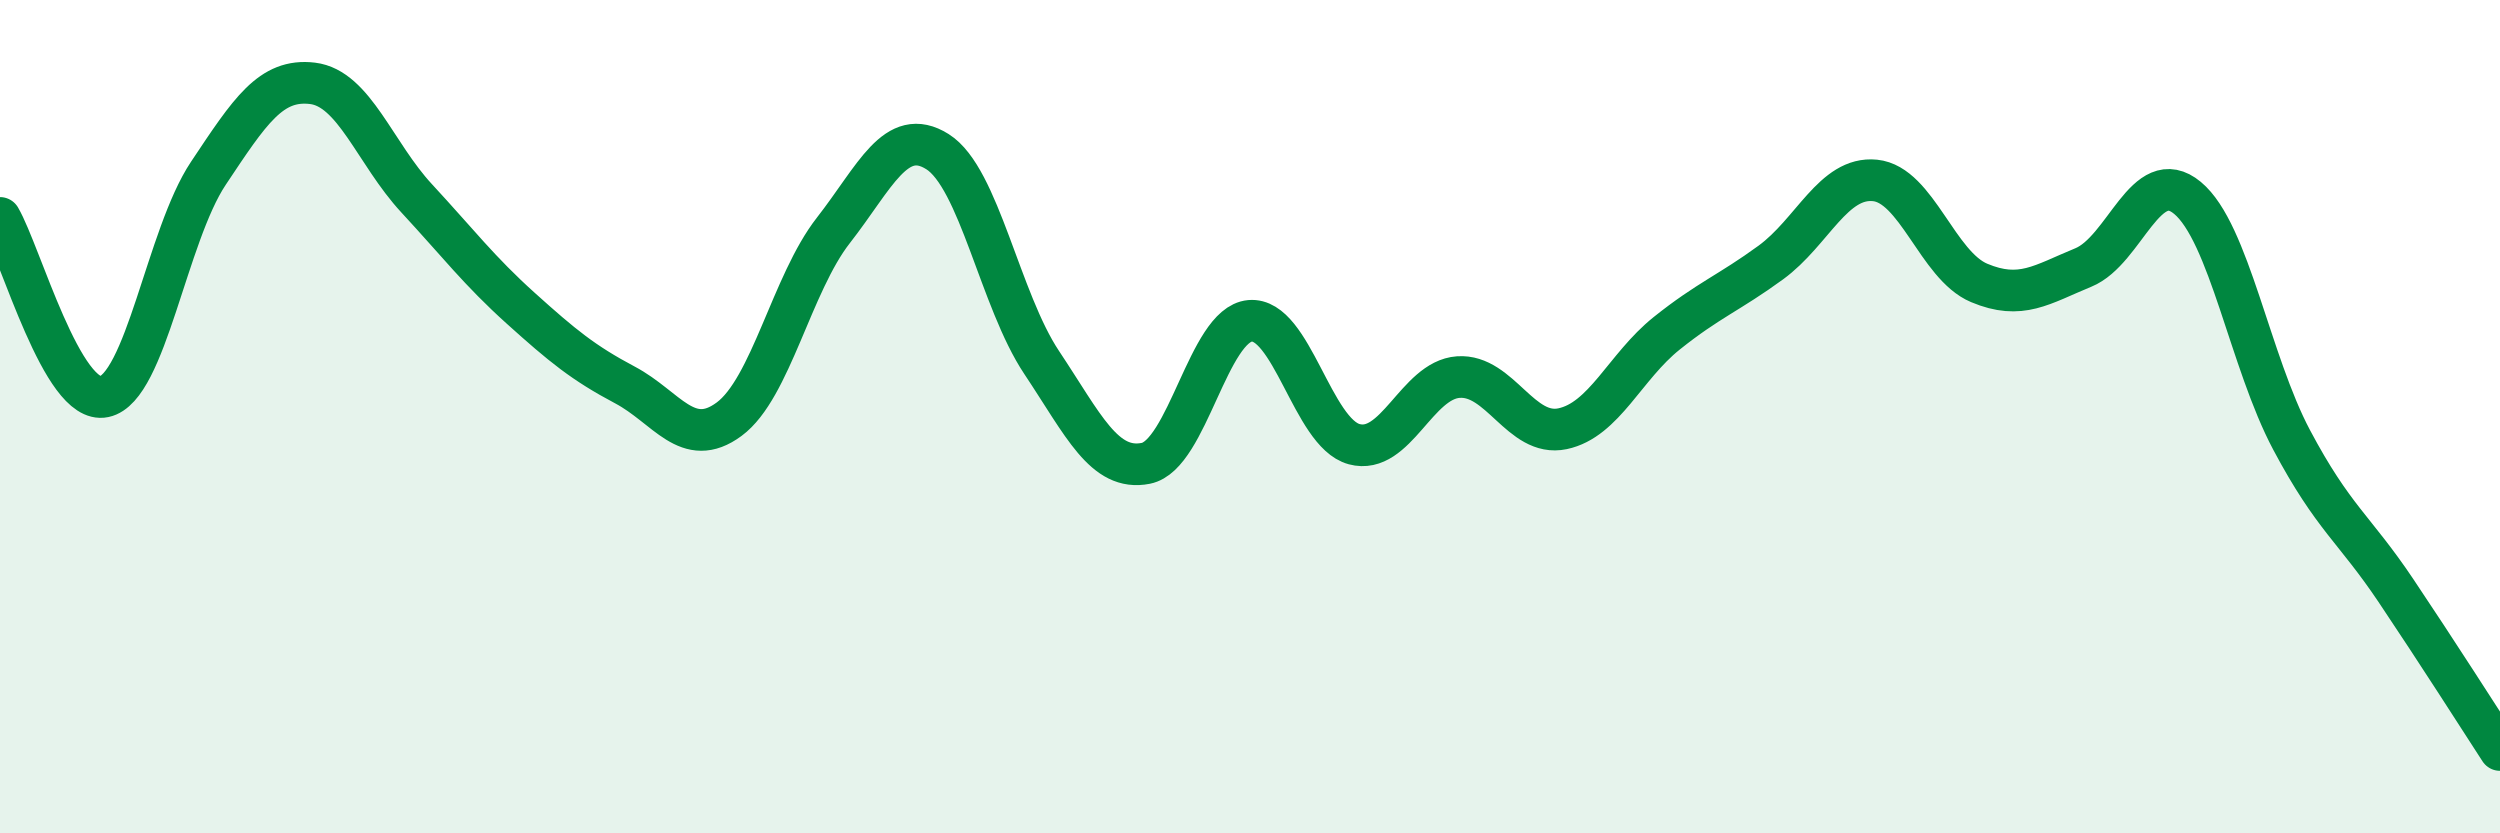 
    <svg width="60" height="20" viewBox="0 0 60 20" xmlns="http://www.w3.org/2000/svg">
      <path
        d="M 0,5.23 C 0.5,6.09 1.5,9.73 2.5,9.52 C 3.5,9.31 4,5.66 5,4.16 C 6,2.66 6.5,1.88 7.5,2 C 8.5,2.12 9,3.68 10,4.76 C 11,5.84 11.5,6.5 12.5,7.4 C 13.5,8.3 14,8.71 15,9.24 C 16,9.77 16.5,10.8 17.5,10.06 C 18.5,9.32 19,6.81 20,5.53 C 21,4.25 21.5,3.01 22.5,3.64 C 23.5,4.27 24,7.2 25,8.7 C 26,10.2 26.5,11.32 27.5,11.12 C 28.5,10.92 29,7.79 30,7.7 C 31,7.61 31.5,10.39 32.5,10.66 C 33.5,10.93 34,9.12 35,9.05 C 36,8.98 36.5,10.5 37.5,10.29 C 38.5,10.08 39,8.8 40,8 C 41,7.2 41.5,7.03 42.5,6.3 C 43.5,5.57 44,4.23 45,4.33 C 46,4.43 46.5,6.37 47.5,6.79 C 48.5,7.21 49,6.83 50,6.42 C 51,6.01 51.5,3.92 52.5,4.75 C 53.5,5.58 54,8.68 55,10.56 C 56,12.44 56.5,12.68 57.5,14.17 C 58.5,15.66 59.5,17.23 60,18L60 20L0 20Z"
        fill="#008740"
        opacity="0.1"
        stroke-linecap="round"
        stroke-linejoin="round"
      />
      <path
        d="M 0,5.23 C 0.5,6.09 1.5,9.73 2.5,9.52 C 3.5,9.31 4,5.66 5,4.16 C 6,2.66 6.5,1.88 7.5,2 C 8.5,2.12 9,3.68 10,4.76 C 11,5.84 11.5,6.5 12.5,7.4 C 13.5,8.3 14,8.71 15,9.24 C 16,9.77 16.5,10.8 17.5,10.06 C 18.5,9.32 19,6.81 20,5.53 C 21,4.25 21.5,3.01 22.5,3.64 C 23.5,4.27 24,7.2 25,8.7 C 26,10.2 26.5,11.32 27.5,11.12 C 28.5,10.92 29,7.79 30,7.7 C 31,7.61 31.5,10.39 32.5,10.66 C 33.5,10.93 34,9.12 35,9.05 C 36,8.98 36.5,10.5 37.5,10.29 C 38.5,10.08 39,8.8 40,8 C 41,7.2 41.5,7.03 42.5,6.3 C 43.5,5.57 44,4.23 45,4.33 C 46,4.43 46.5,6.37 47.5,6.79 C 48.5,7.21 49,6.83 50,6.42 C 51,6.01 51.5,3.92 52.5,4.75 C 53.5,5.58 54,8.68 55,10.56 C 56,12.44 56.5,12.68 57.5,14.17 C 58.5,15.66 59.5,17.23 60,18"
        stroke="#008740"
        stroke-width="1"
        fill="none"
        stroke-linecap="round"
        stroke-linejoin="round"
      />
    </svg>
  